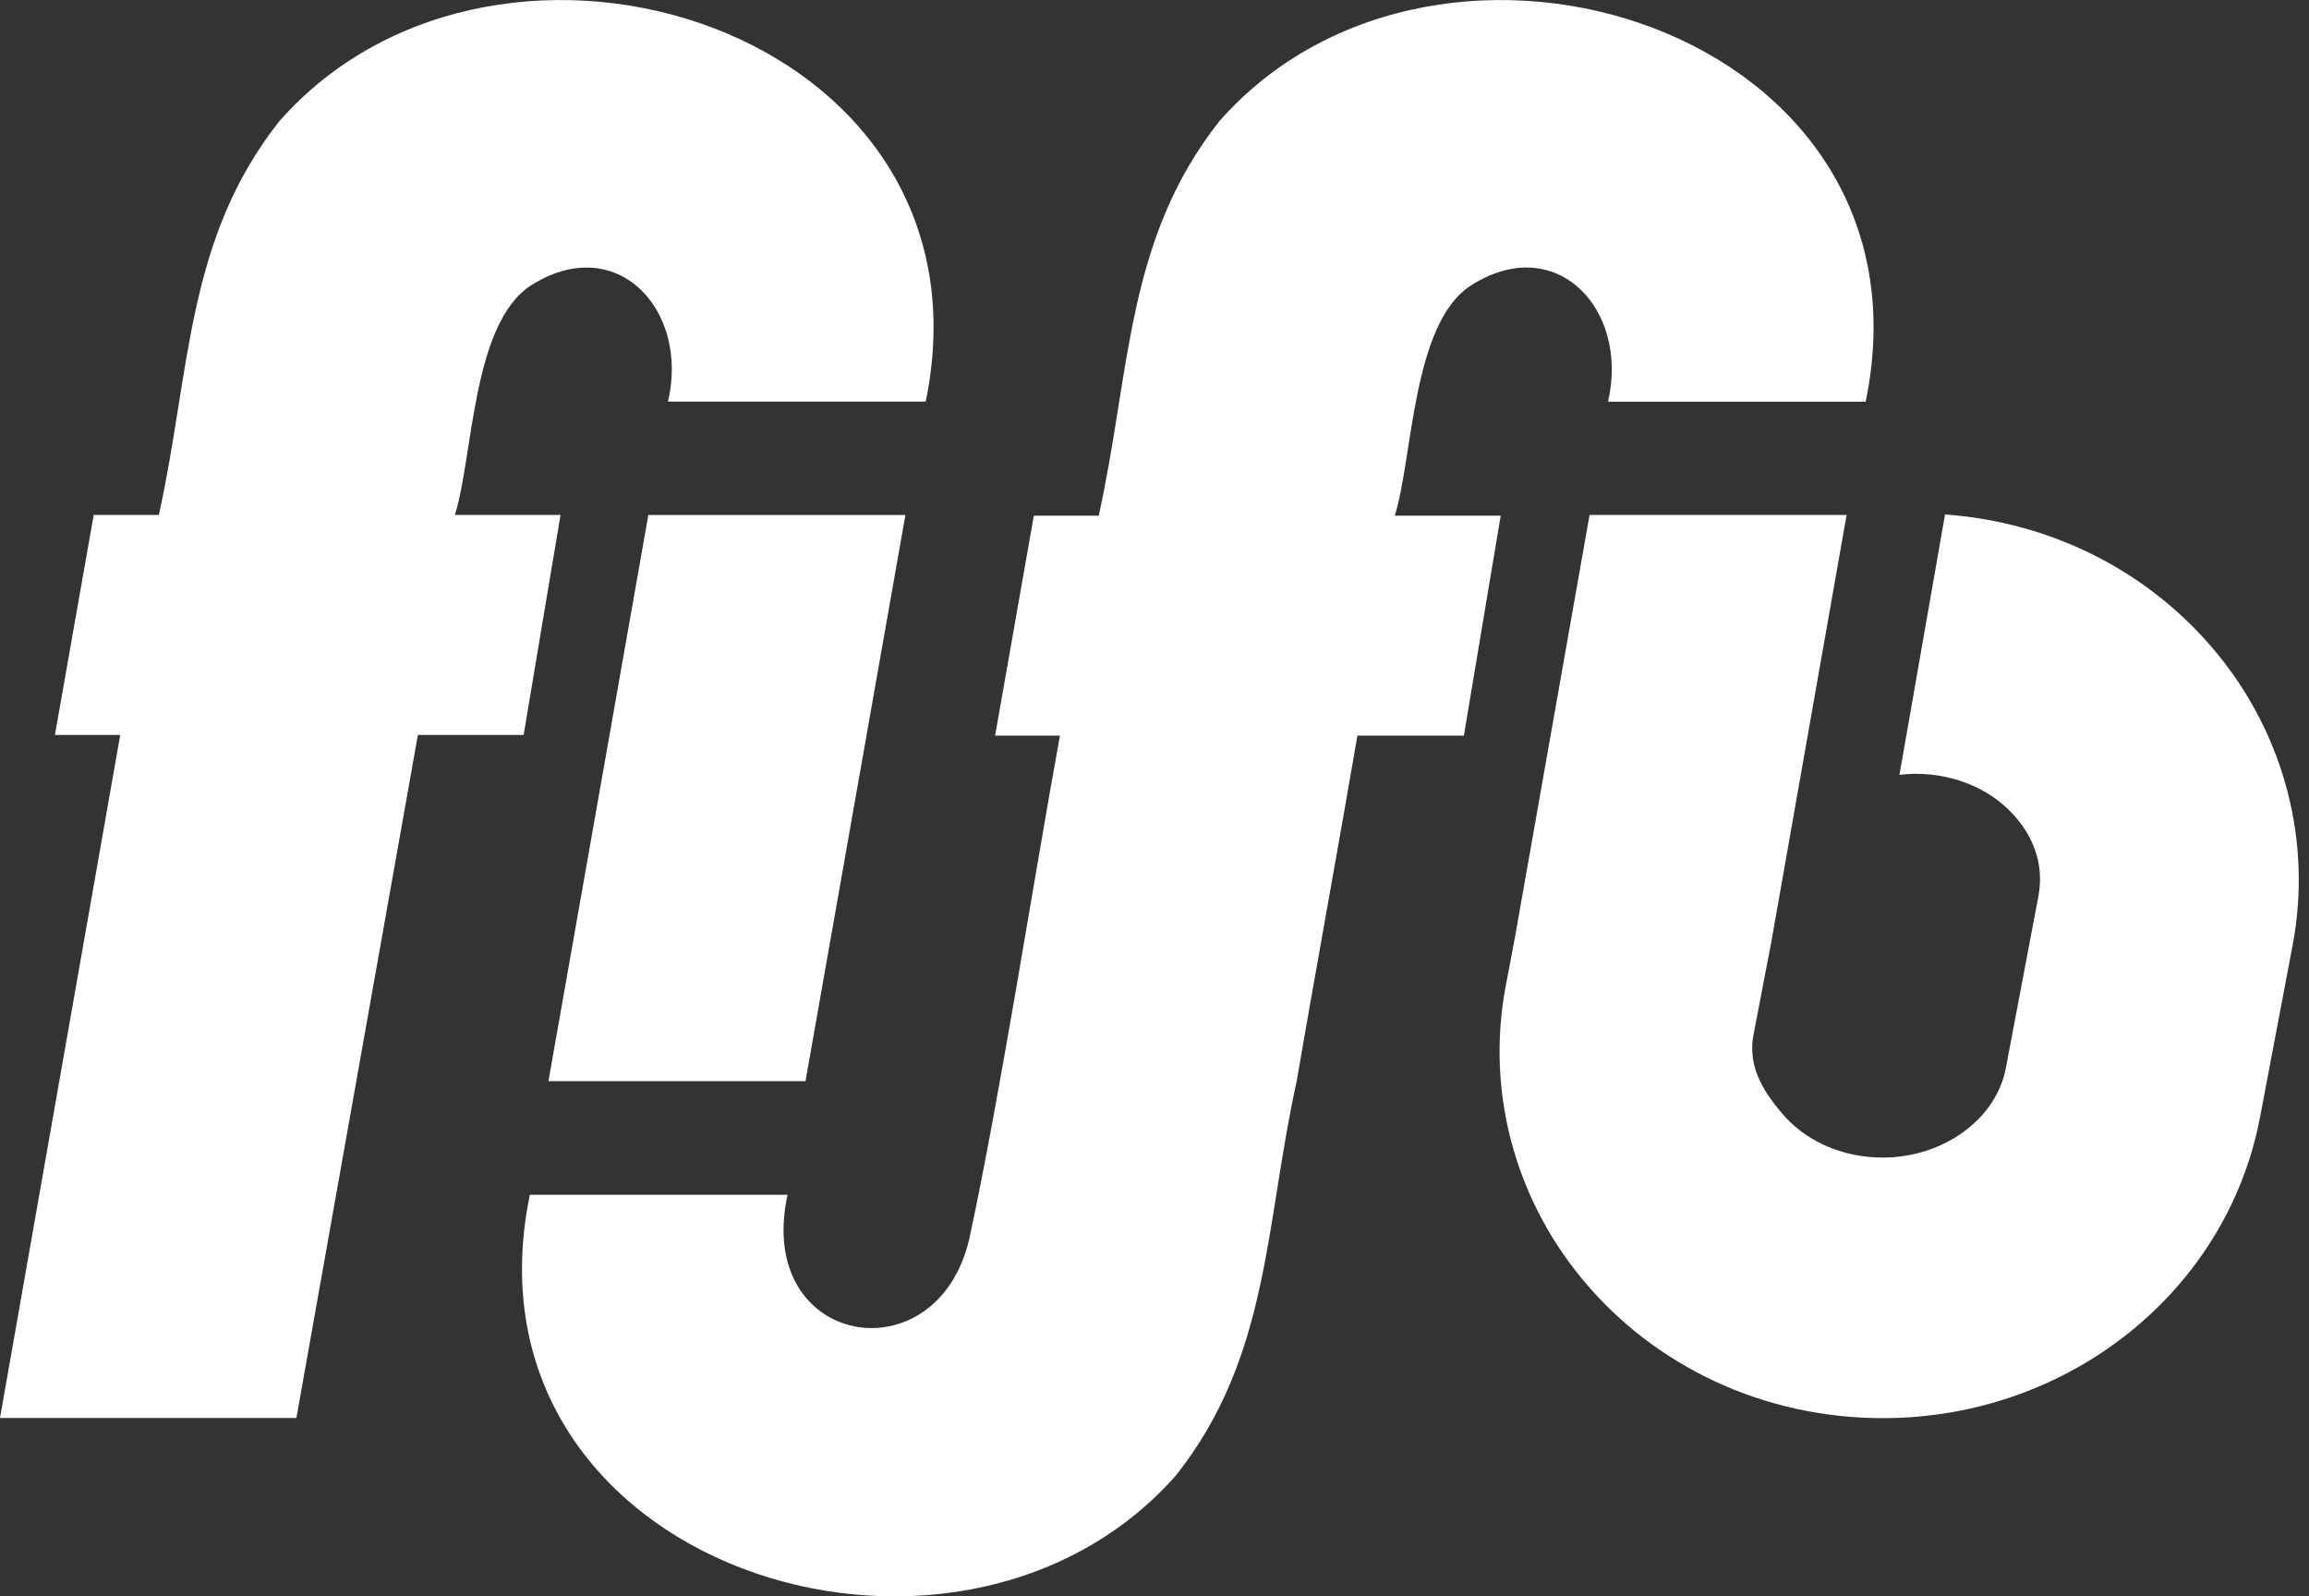 <svg width="81" height="56" viewBox="0 0 81 56" fill="none" xmlns="http://www.w3.org/2000/svg">
<rect x="0" y="0" width="81" height="56" fill="#333333" stroke="none"/>
<path d="M46.831 53.803V54.018H46.829C46.831 53.946 46.831 53.875 46.831 53.803ZM19.239 37.928H28.257L31.762 18.066H22.744L19.239 37.928ZM15.957 18.066C16.601 16.023 16.557 11.353 18.622 10.015C21.612 8.109 24.191 10.844 23.434 14.088H32.475C35.152 1.068 17.553 -4.533 9.807 4.242C6.52 8.392 6.693 12.983 5.573 18.063H3.287L1.927 25.781H4.218L0 49.742H10.398L14.66 25.781H18.369L19.664 18.063H15.955L15.957 18.066ZM51.599 10.015C54.586 8.107 57.162 10.844 56.41 14.088H56.426V14.092H65.444V14.088H65.449C68.133 1.075 50.527 -4.536 42.783 4.242C39.492 8.401 39.669 12.999 38.544 18.089H36.267L34.908 25.806H37.183C36.251 30.903 35.099 38.363 34.009 43.432C32.894 48.352 26.463 47.271 27.627 41.913H18.586C15.909 54.931 33.505 60.536 41.252 51.758C44.54 47.607 44.366 43.02 45.486 37.937C45.955 35.175 47.165 28.49 47.618 25.806H51.353L52.645 18.089H48.929C49.566 16.061 49.536 11.339 51.599 10.015ZM77.772 22.919C75.421 20.057 71.988 18.318 68.232 18.047L66.633 27.182C66.817 27.161 67.006 27.145 67.195 27.145C68.634 27.145 69.941 27.728 70.776 28.745C71.236 29.305 71.737 30.229 71.507 31.442L70.364 37.474C70.024 39.259 68.172 40.607 66.052 40.607C64.612 40.607 63.306 40.023 62.471 39.007C62.011 38.447 61.279 37.523 61.511 36.309L62.133 33.07L64.752 18.221L64.78 18.063H55.762L53.142 32.894L52.82 34.596C52.135 38.215 53.103 41.945 55.474 44.833C58.041 47.956 61.896 49.748 66.052 49.748C72.558 49.748 78.122 45.307 79.283 39.188L80.426 33.156C81.112 29.537 80.143 25.806 77.772 22.919Z" fill="white"/>
</svg>
